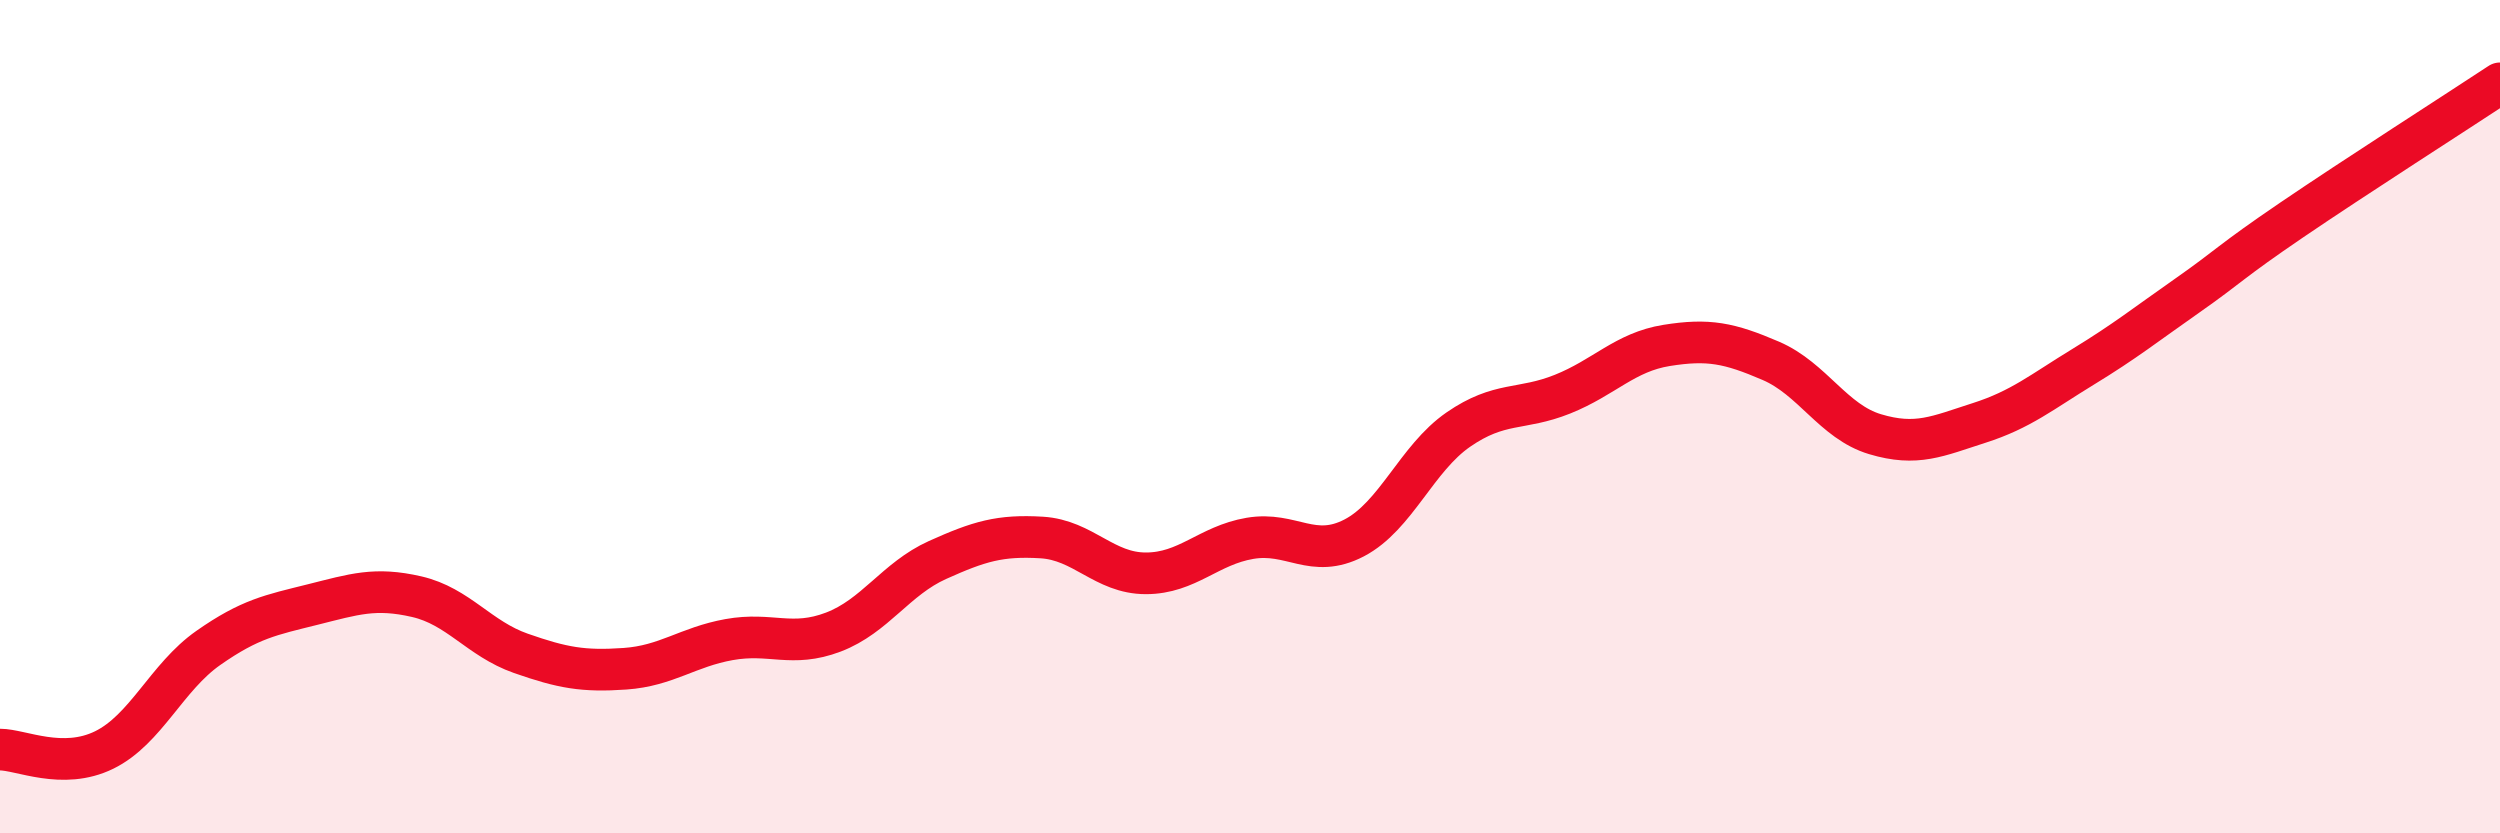 
    <svg width="60" height="20" viewBox="0 0 60 20" xmlns="http://www.w3.org/2000/svg">
      <path
        d="M 0,17.99 C 0.5,17.99 1.5,18.49 2.5,18 C 3.5,17.51 4,16.25 5,15.55 C 6,14.85 6.5,14.76 7.5,14.51 C 8.5,14.26 9,14.09 10,14.32 C 11,14.55 11.5,15.33 12.5,15.68 C 13.5,16.03 14,16.12 15,16.05 C 16,15.98 16.5,15.53 17.5,15.35 C 18.5,15.17 19,15.55 20,15.17 C 21,14.79 21.5,13.89 22.5,13.44 C 23.5,12.99 24,12.84 25,12.9 C 26,12.96 26.5,13.76 27.5,13.76 C 28.5,13.76 29,13.09 30,12.92 C 31,12.75 31.5,13.43 32.5,12.91 C 33.5,12.39 34,11 35,10.31 C 36,9.62 36.5,9.86 37.5,9.46 C 38.5,9.06 39,8.45 40,8.29 C 41,8.13 41.5,8.23 42.5,8.66 C 43.5,9.09 44,10.12 45,10.42 C 46,10.72 46.5,10.47 47.5,10.15 C 48.5,9.83 49,9.41 50,8.8 C 51,8.19 51.5,7.79 52.5,7.09 C 53.5,6.39 53.5,6.3 55,5.28 C 56.5,4.26 59,2.66 60,2L60 20L0 20Z"
        fill="#EB0A25"
        opacity="0.1"
        stroke-linecap="round"
        stroke-linejoin="round"
      />
      <path
        d="M 0,17.99 C 0.5,17.99 1.5,18.49 2.5,18 C 3.5,17.51 4,16.25 5,15.55 C 6,14.85 6.5,14.76 7.5,14.51 C 8.5,14.26 9,14.09 10,14.32 C 11,14.55 11.5,15.33 12.5,15.68 C 13.5,16.03 14,16.12 15,16.05 C 16,15.98 16.5,15.53 17.5,15.35 C 18.5,15.17 19,15.55 20,15.17 C 21,14.79 21.5,13.89 22.5,13.44 C 23.5,12.99 24,12.84 25,12.9 C 26,12.96 26.5,13.76 27.5,13.76 C 28.5,13.76 29,13.09 30,12.92 C 31,12.75 31.5,13.43 32.5,12.91 C 33.5,12.39 34,11 35,10.31 C 36,9.62 36.5,9.86 37.5,9.46 C 38.5,9.06 39,8.45 40,8.29 C 41,8.13 41.5,8.23 42.5,8.66 C 43.5,9.09 44,10.12 45,10.42 C 46,10.72 46.5,10.47 47.5,10.15 C 48.5,9.83 49,9.41 50,8.8 C 51,8.19 51.5,7.79 52.5,7.09 C 53.5,6.39 53.5,6.3 55,5.28 C 56.5,4.26 59,2.66 60,2"
        stroke="#EB0A25"
        stroke-width="1"
        fill="none"
        stroke-linecap="round"
        stroke-linejoin="round"
      />
    </svg>
  